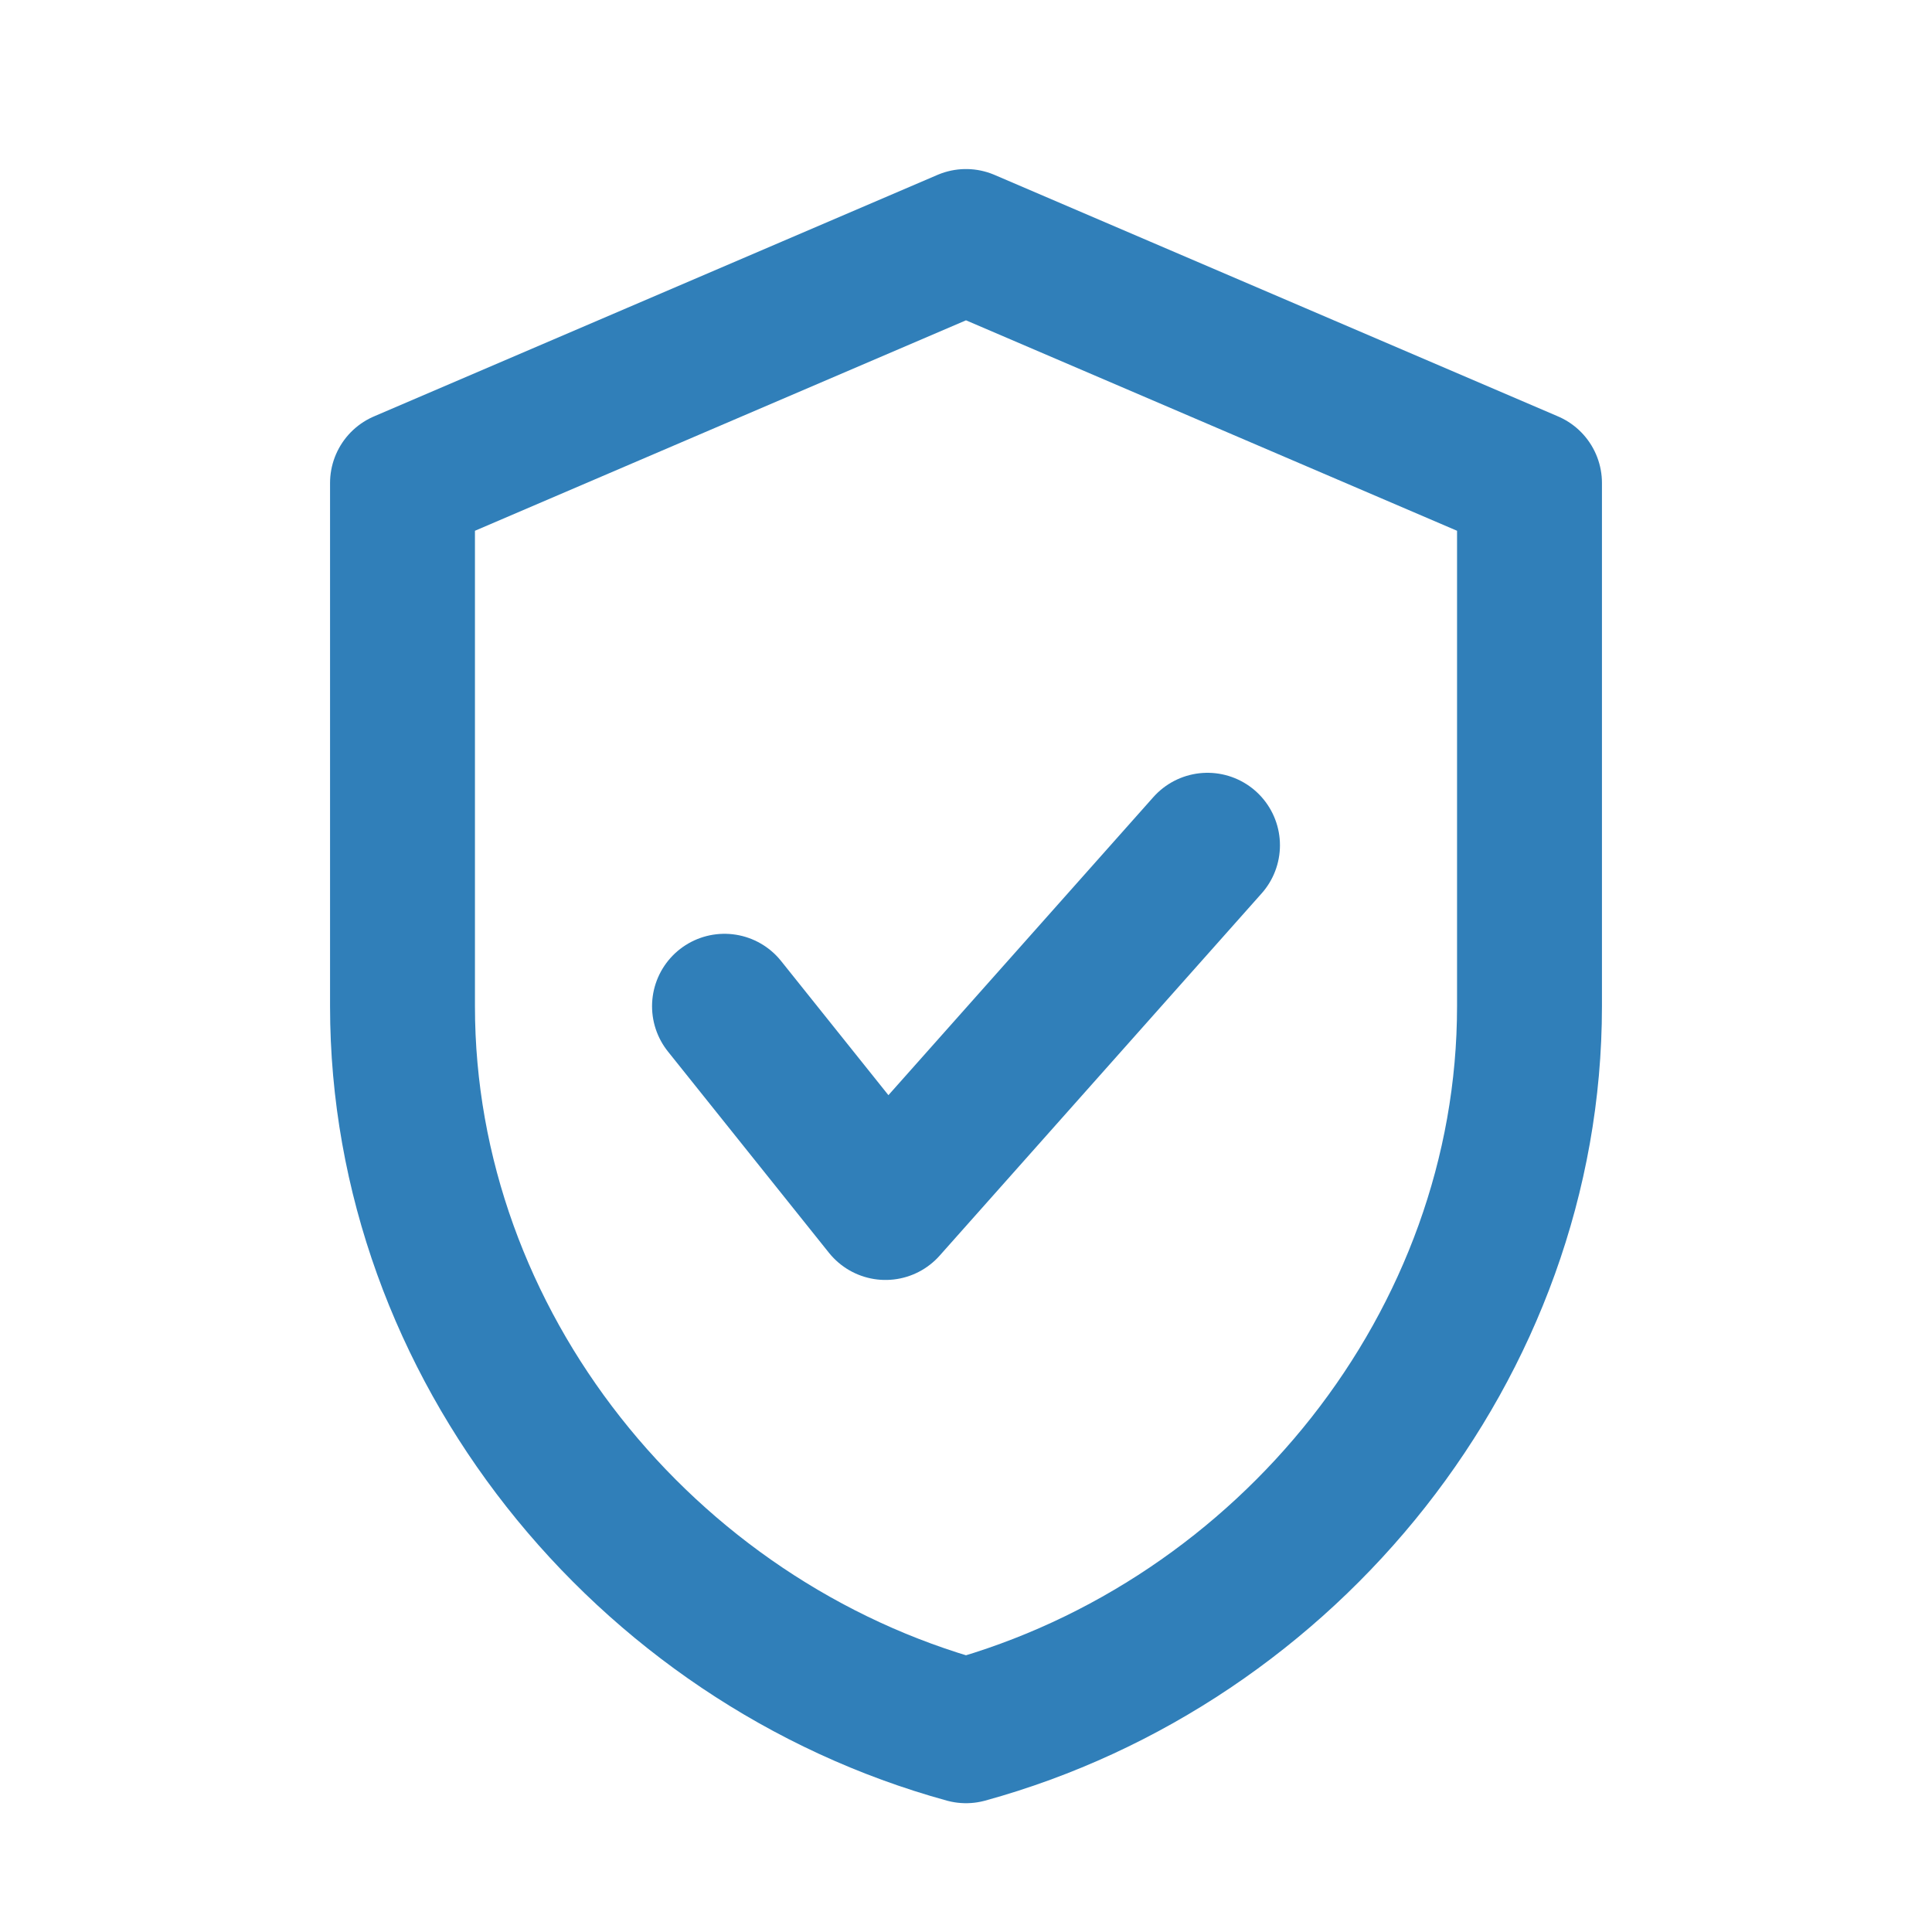 <svg xmlns="http://www.w3.org/2000/svg" viewBox="0 0 24 24" fill="none" stroke="#307fb9" stroke-width="1.8" stroke-linecap="round" stroke-linejoin="round">
  <path d="M12 3 5 6v6.5c0 4.2 3 7.9 7 9 4-1.1 7-4.8 7-9V6z" />
  <path d="M9 12.5 11 15l4-4.5" />
</svg>

